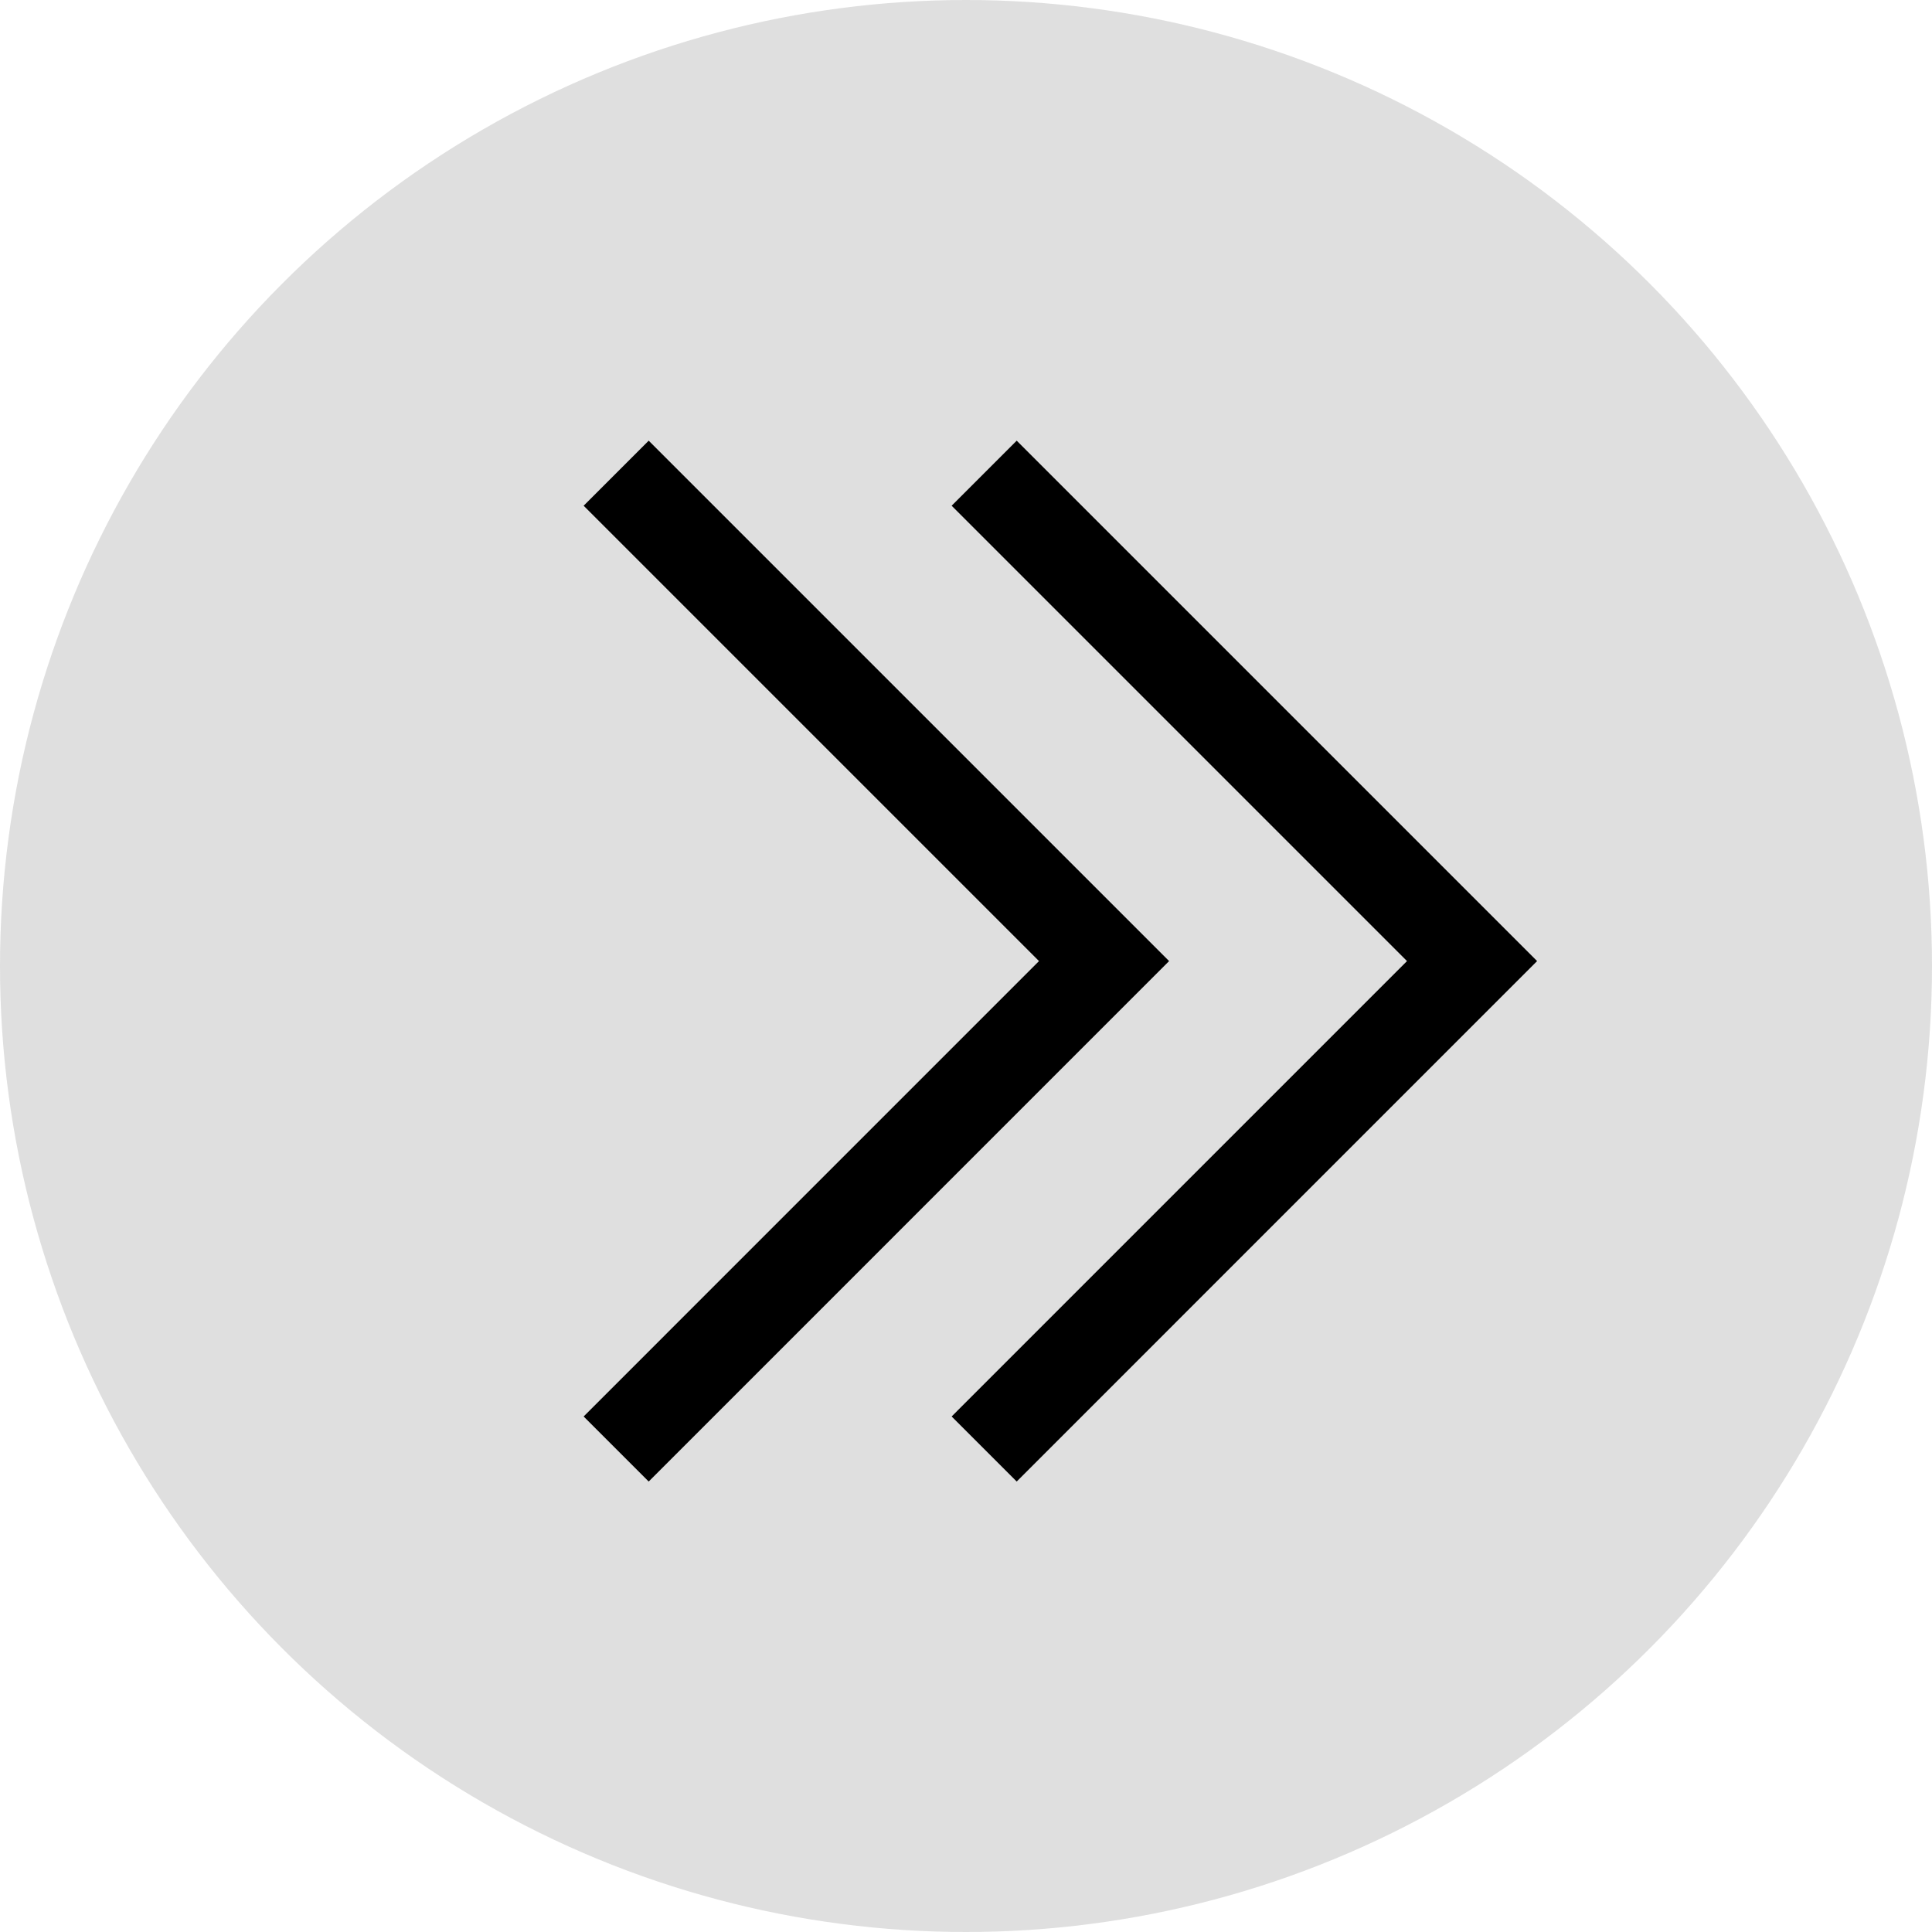 <svg width="42" height="42" viewBox="0 0 42 42" fill="none" xmlns="http://www.w3.org/2000/svg">
<circle r="21" transform="matrix(-1 -8.74228e-08 -8.74228e-08 1 21 21)" fill="#D7D7D7" fill-opacity="0.8"/>
<path d="M13.395 31.5L24.001 20.893L13.395 10.287" stroke="black" stroke-width="2"/>
<path d="M21.395 31.5L32.001 20.893L21.395 10.287" stroke="black" stroke-width="2"/>
</svg>
